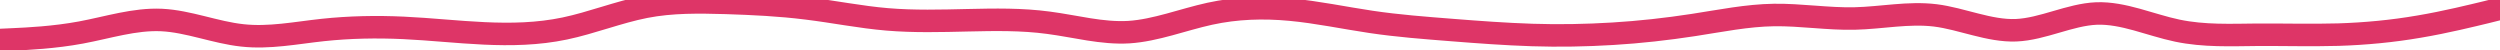 <svg version="1.1" xmlns:xlink="http://www.w3.org/1999/xlink" xmlns="http://www.w3.org/2000/svg" height="40" width="2000" viewBox="0 0 2000 40" id="visual"><rect fill="#fff" height="40" width="2000" y="0" x="0"></rect><path stroke-width="18" stroke="#de3567" stroke-linejoin="miter" stroke-linecap="round" fill="none" d="M0 32L10.8 31.5C21.7 31 43.3 30 64.8 26C86.3 22 107.7 15 129.2 16C150.7 17 172.3 26 193.8 28.3C215.3 30.7 236.7 26.3 258.2 24C279.7 21.7 301.3 21.3 322.8 22.3C344.3 23.3 365.7 25.7 387.2 26.7C408.7 27.7 430.3 27.3 451.8 22.8C473.3 18.3 494.7 9.7 516.2 5.5C537.7 1.3 559.3 1.7 580.8 2.3C602.3 3 623.7 4 645.2 6.7C666.7 9.3 688.3 13.7 709.8 15.5C731.3 17.3 752.7 16.7 774.2 16.2C795.7 15.7 817.3 15.3 838.8 18.2C860.3 21 881.7 27 903.2 25.7C924.7 24.3 946.3 15.7 967.8 11C989.3 6.3 1010.7 5.7 1032.2 7.7C1053.7 9.7 1075.3 14.3 1096.8 17.5C1118.3 20.7 1139.7 22.3 1161.2 24C1182.7 25.7 1204.3 27.3 1225.8 28C1247.3 28.7 1268.7 28.3 1290.2 27C1311.7 25.7 1333.3 23.3 1354.8 20C1376.3 16.7 1397.7 12.3 1419.2 12C1440.7 11.7 1462.3 15.3 1483.8 14.8C1505.3 14.3 1526.7 9.7 1548.2 12.3C1569.7 15 1591.3 25 1612.8 24.2C1634.3 23.3 1655.7 11.7 1677.2 10.8C1698.7 10 1720.3 20 1741.8 24.5C1763.3 29 1784.7 28 1806.2 27.8C1827.7 27.7 1849.3 28.3 1870.8 27.7C1892.3 27 1913.7 25 1935.2 21.3C1956.7 17.7 1978.3 12.3 1989.2 9.7L2000 7"></path></svg>